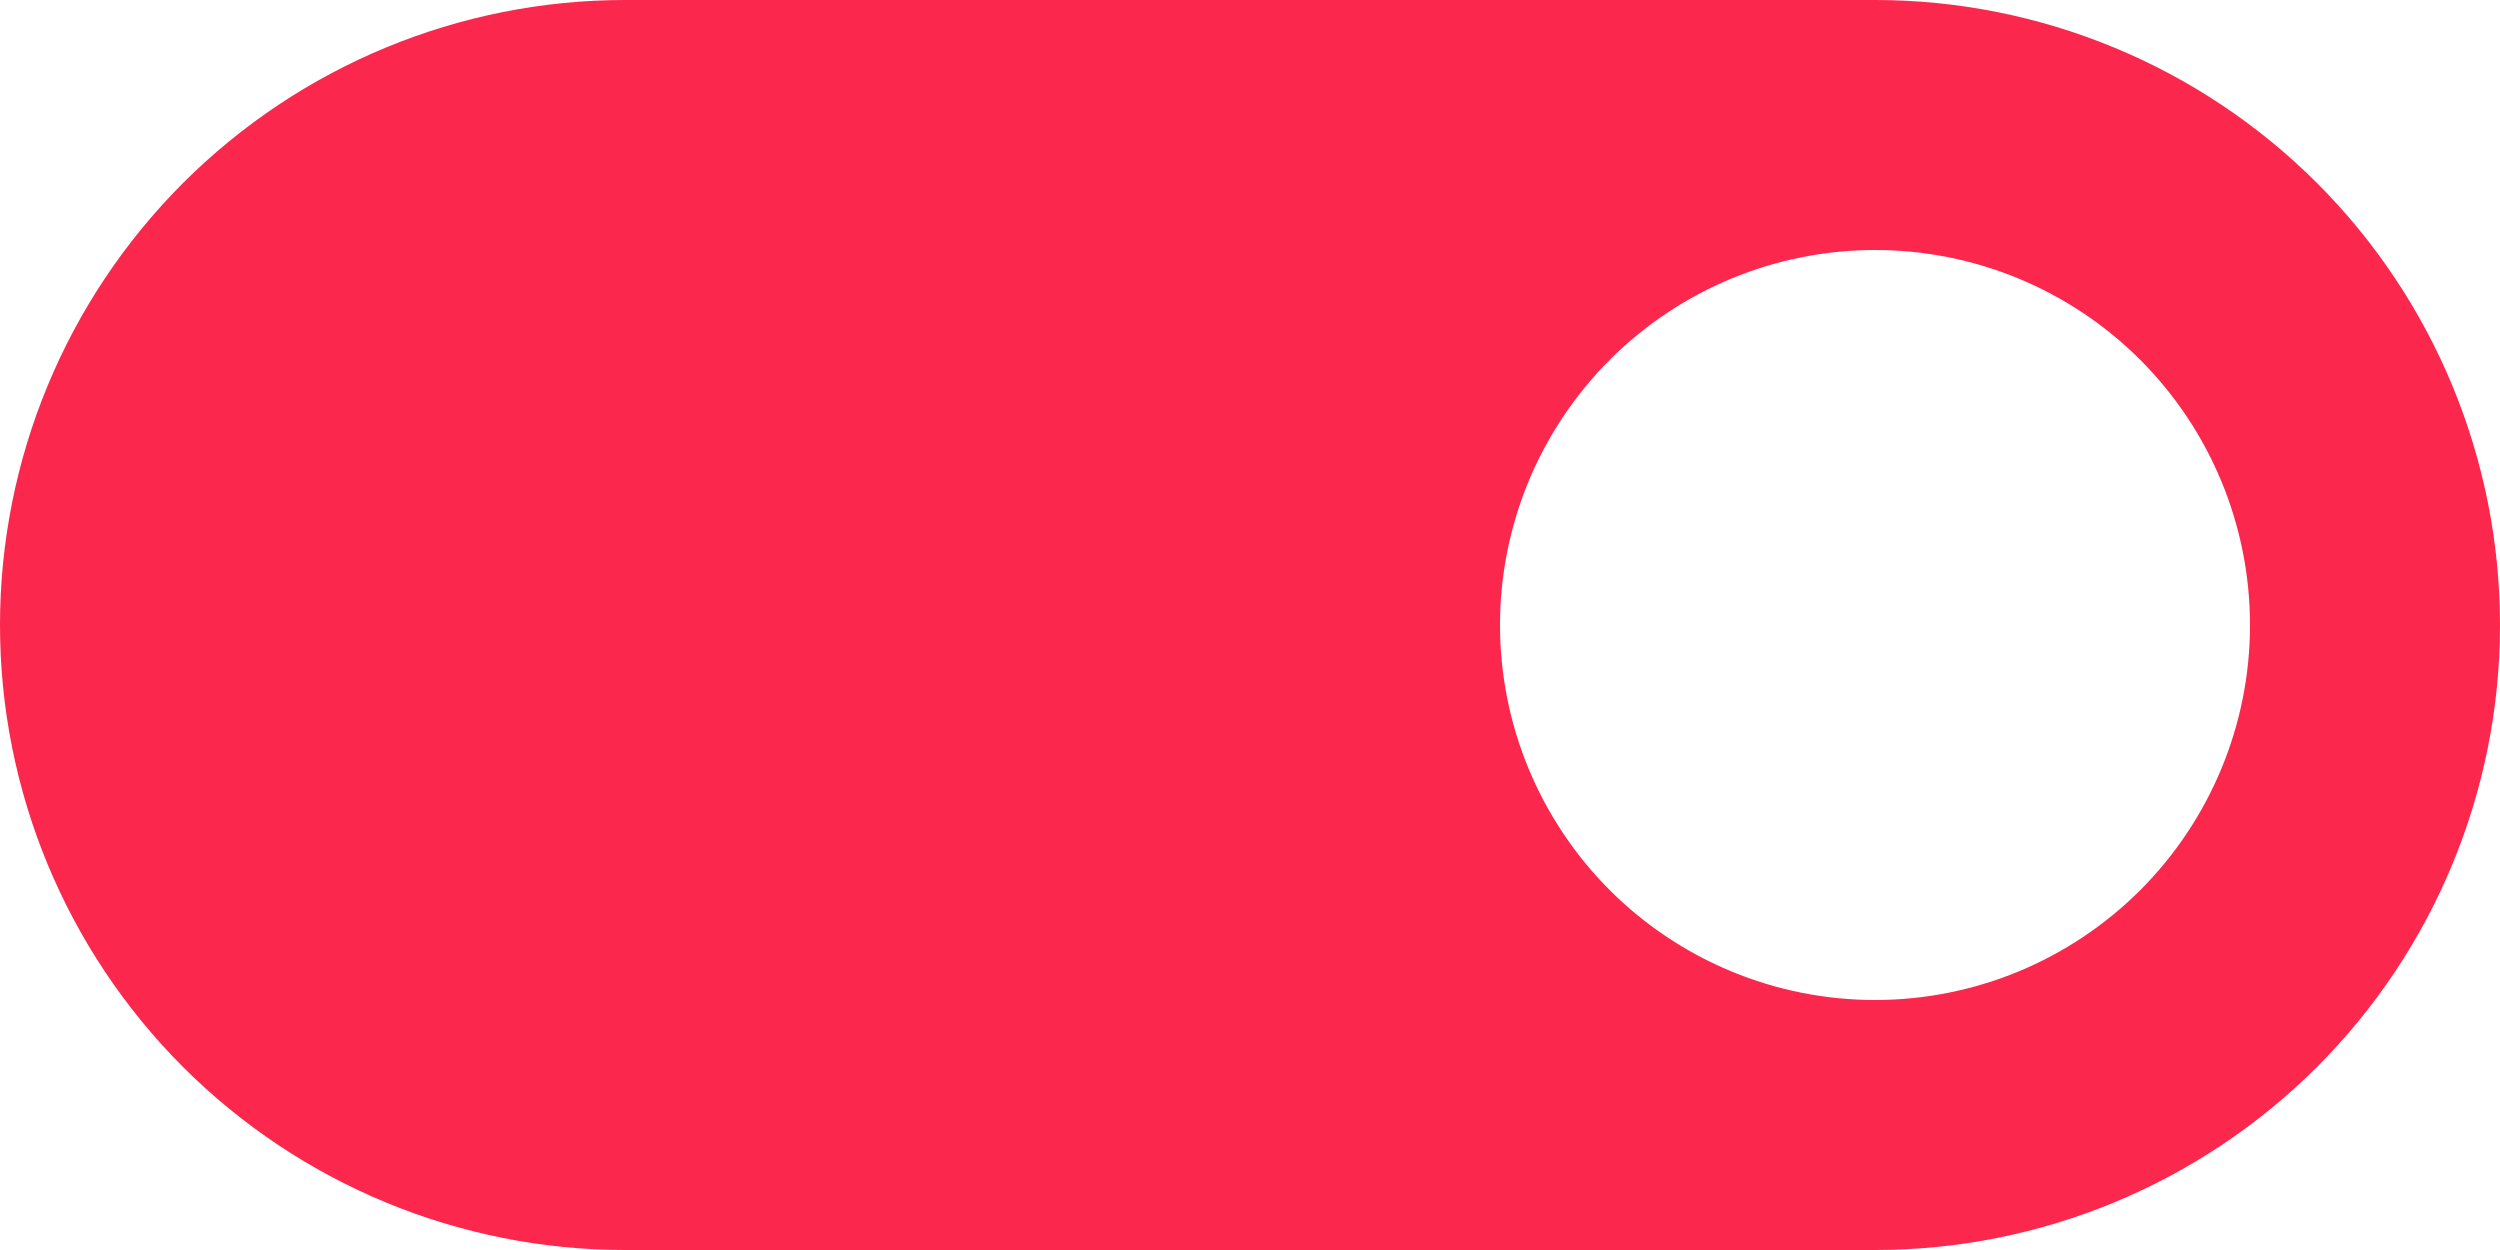 <?xml version="1.0" encoding="UTF-8"?> <svg xmlns="http://www.w3.org/2000/svg" width="24" height="12" viewBox="0 0 24 12" fill="none"> <g clip-path="url(#clip0_32_433)"> <path d="M18 0C19.591 0 21.117 0.632 22.243 1.757C23.368 2.883 24 4.409 24 6C24 7.591 23.368 9.117 22.243 10.243C21.117 11.368 19.591 12 18 12H6C4.409 12 2.883 11.368 1.757 10.243C0.632 9.117 0 7.591 0 6C0 4.409 0.632 2.883 1.757 1.757C2.883 0.632 4.409 0 6 0H18ZM18 2.4C17.045 2.4 16.13 2.779 15.454 3.454C14.779 4.13 14.4 5.045 14.4 6C14.4 6.955 14.779 7.87 15.454 8.546C16.13 9.221 17.045 9.6 18 9.6C18.955 9.6 19.87 9.221 20.546 8.546C21.221 7.87 21.6 6.955 21.6 6C21.6 5.045 21.221 4.13 20.546 3.454C19.87 2.779 18.955 2.4 18 2.4Z" fill="#FB274D"></path> </g> <defs> <clipPath id="clip0_32_433"> <rect width="24" height="12" fill="white"></rect> </clipPath> </defs> </svg> 